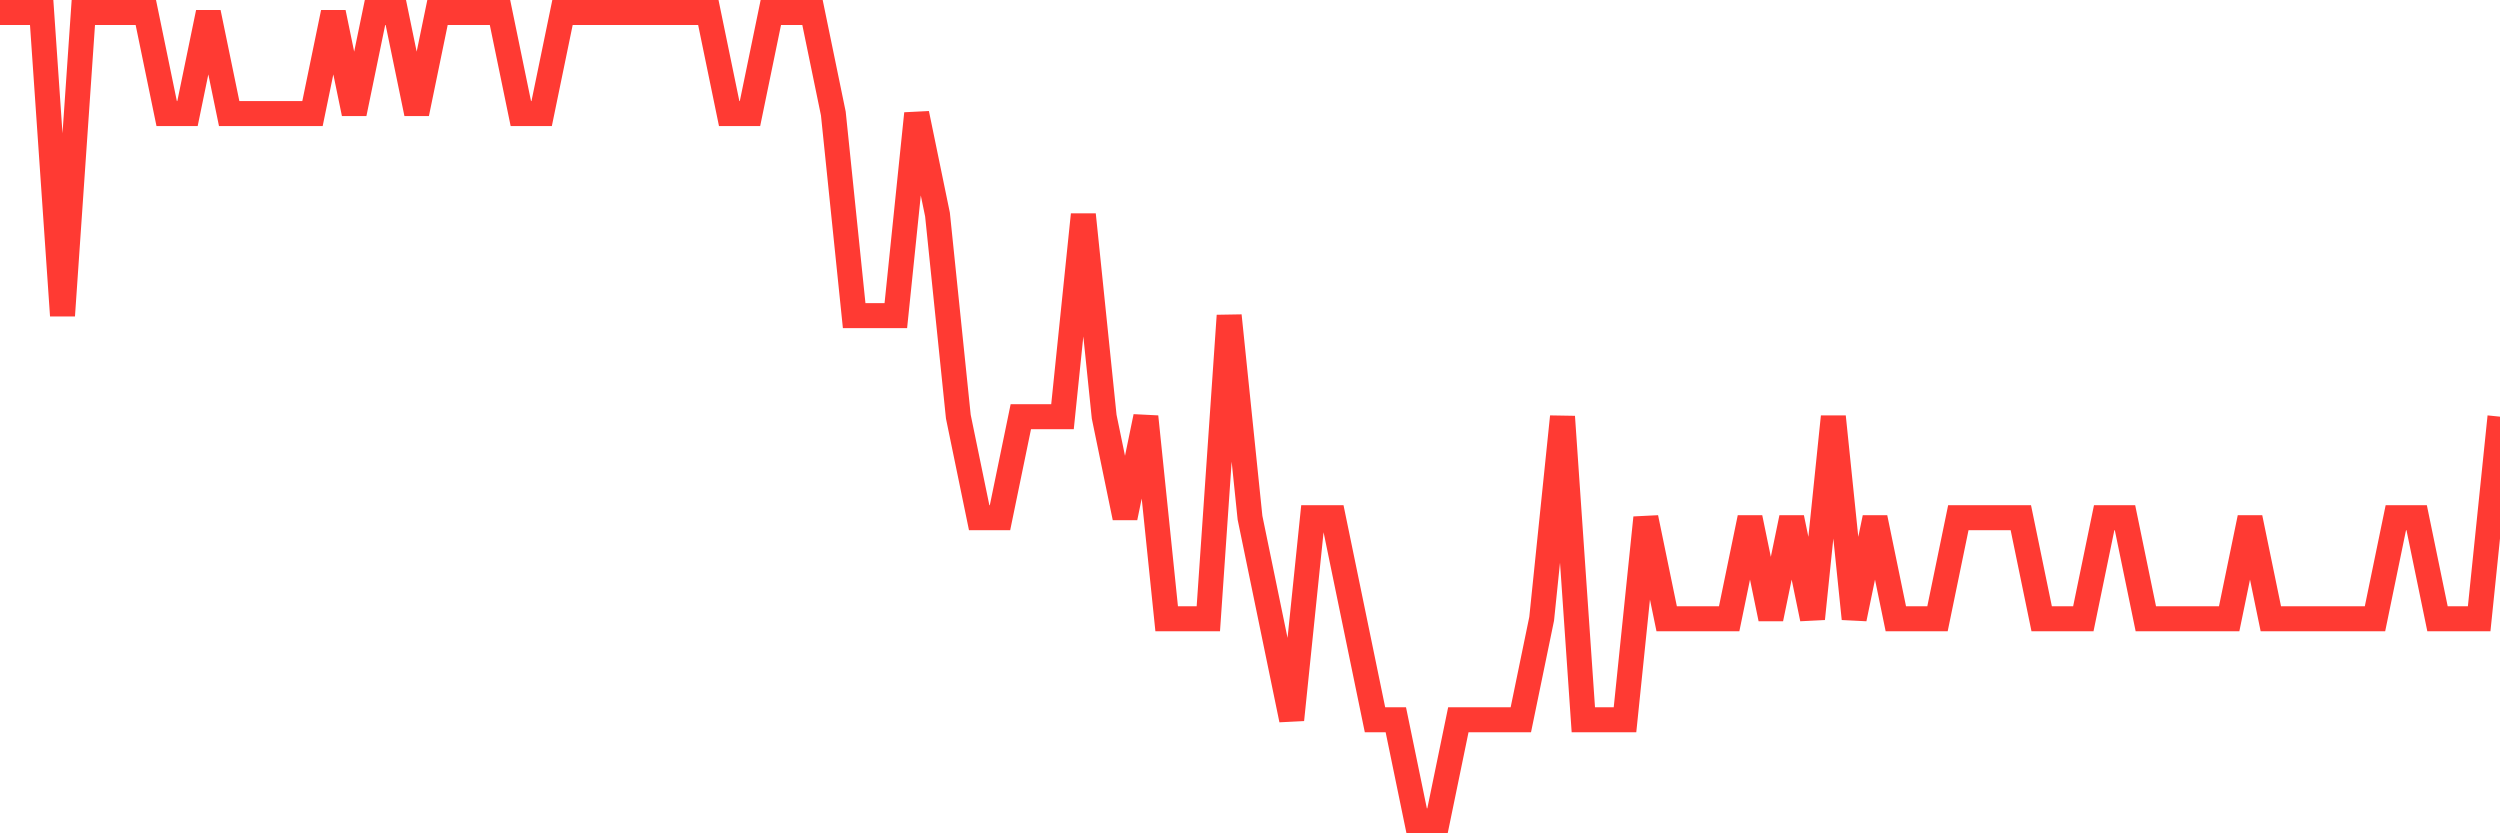 <svg
  xmlns="http://www.w3.org/2000/svg"
  xmlns:xlink="http://www.w3.org/1999/xlink"
  width="120"
  height="40"
  viewBox="0 0 120 40"
  preserveAspectRatio="none"
>
  <polyline
    points="0,0.6 1,0.6 2,0.6 3,15.15 4,0.6 5,0.6 6,0.6 7,0.6 8,5.45 9,5.45 10,0.6 11,5.45 12,5.45 13,5.45 14,5.45 15,5.45 16,0.6 17,5.45 18,0.6 19,0.6 20,5.45 21,0.6 22,0.6 23,0.6 24,0.6 25,5.45 26,5.45 27,0.6 28,0.6 29,0.6 30,0.6 31,0.6 32,0.6 33,0.6 34,0.6 35,5.45 36,5.45 37,0.6 38,0.6 39,0.6 40,5.45 41,15.15 42,15.15 43,15.15 44,5.45 45,10.3 46,20 47,24.85 48,24.85 49,20 50,20 51,20 52,10.3 53,20 54,24.85 55,20 56,29.7 57,29.7 58,29.7 59,15.15 60,24.85 61,29.7 62,34.55 63,24.85 64,24.85 65,29.7 66,34.55 67,34.55 68,39.4 69,39.4 70,34.55 71,34.55 72,34.55 73,34.55 74,29.7 75,20 76,34.55 77,34.55 78,34.55 79,24.85 80,29.7 81,29.7 82,29.7 83,29.7 84,24.85 85,29.7 86,24.85 87,29.7 88,20 89,29.7 90,24.85 91,29.7 92,29.7 93,29.7 94,24.85 95,24.85 96,24.85 97,24.85 98,29.7 99,29.7 100,29.7 101,24.85 102,24.85 103,29.7 104,29.7 105,29.7 106,29.7 107,29.7 108,24.85 109,29.7 110,29.7 111,29.7 112,29.7 113,29.7 114,29.7 115,24.85 116,24.85 117,29.7 118,29.7 119,29.7 120,20"
    fill="none"
    stroke="#ff3a33"
    stroke-width="1.2"
  >
  </polyline>
</svg>